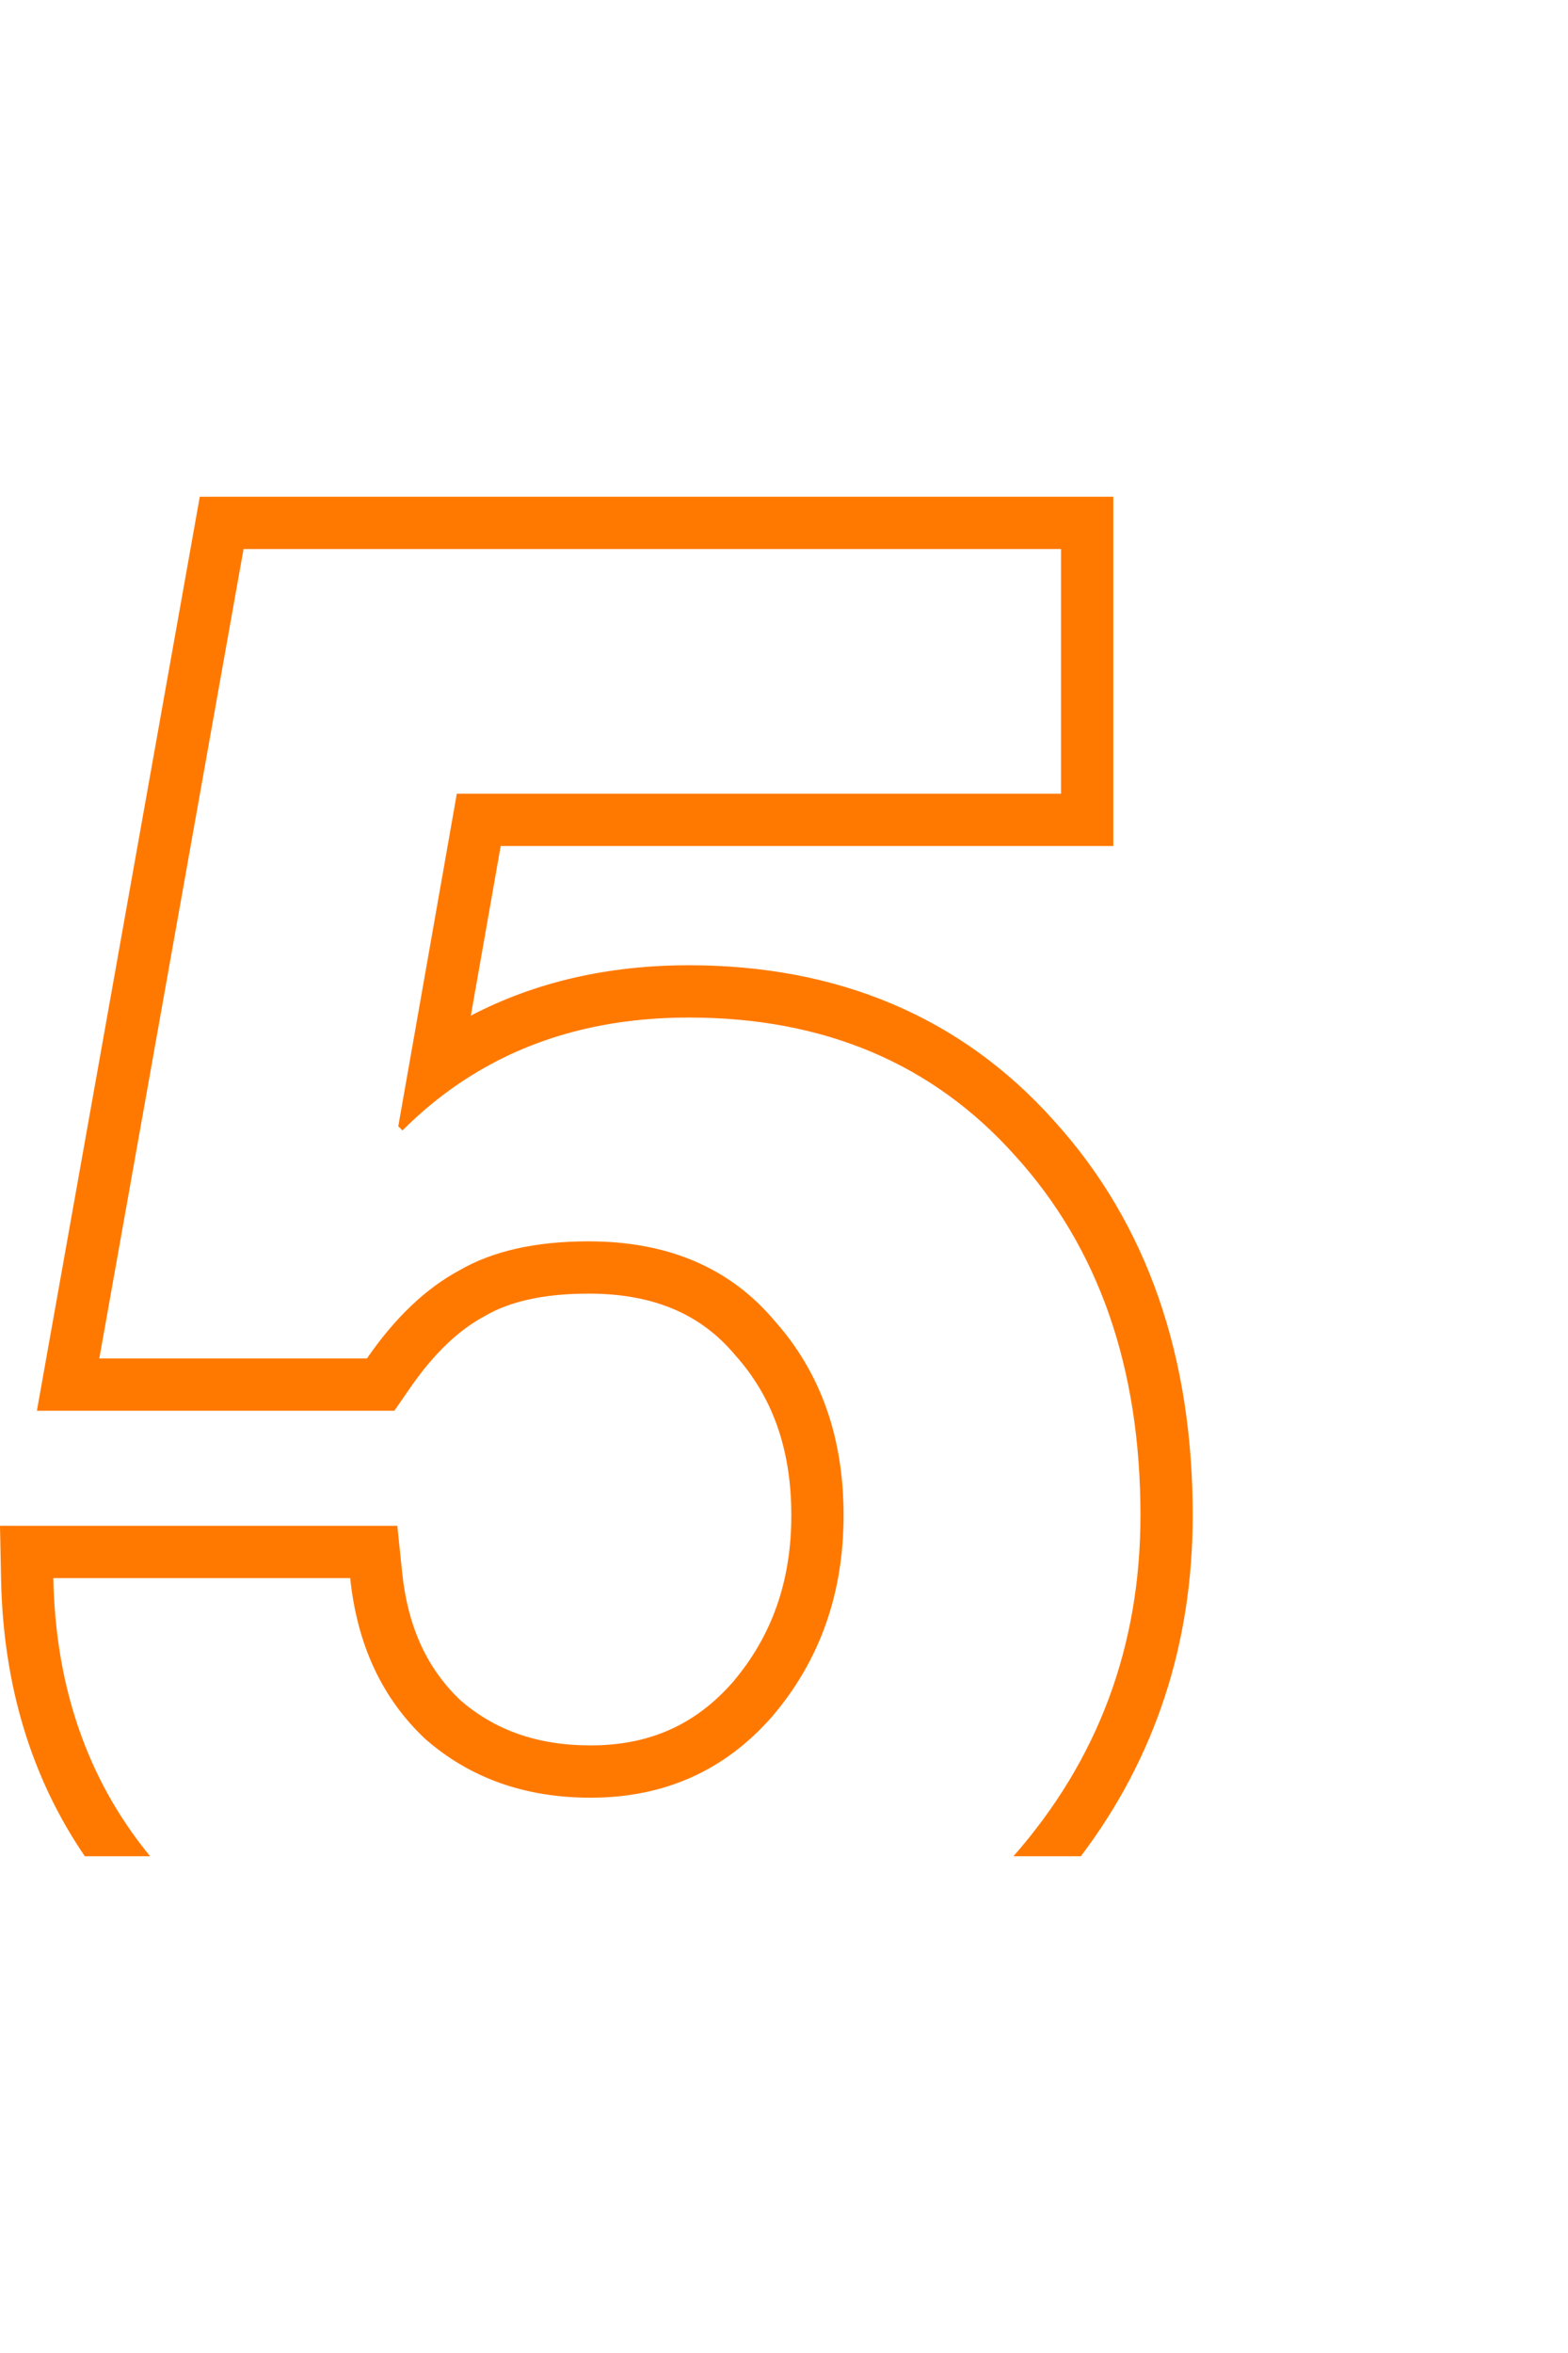 <svg width="60" height="90" viewBox="0 0 60 90" fill="none" xmlns="http://www.w3.org/2000/svg">
<path fill-rule="evenodd" clip-rule="evenodd" d="M42.6 21V19H40.6H9.32H7.645L7.351 20.649L1.831 51.609L1.412 53.96H3.8H14.04H15.091L15.687 53.096C16.625 51.735 17.579 50.865 18.513 50.359L18.541 50.343L18.568 50.328C19.45 49.813 20.723 49.48 22.52 49.48C25.067 49.48 26.842 50.302 28.111 51.808L28.129 51.83L28.148 51.851C29.538 53.41 30.28 55.396 30.28 57.96C30.28 60.502 29.524 62.591 28.045 64.335C26.623 65.961 24.861 66.76 22.6 66.76C20.537 66.76 18.921 66.162 17.622 65.037C16.383 63.867 15.612 62.29 15.39 60.153L15.203 58.36H13.4H2.04H0L0.041 60.4C0.121 64.435 1.188 67.988 3.246 71H5.745C3.748 68.569 2.558 65.689 2.173 62.36C2.098 61.71 2.054 61.044 2.04 60.36H4.041H13.4C13.667 62.92 14.627 64.973 16.28 66.52C17.987 68.013 20.094 68.76 22.6 68.76C25.427 68.76 27.747 67.72 29.56 65.64C31.374 63.507 32.28 60.947 32.28 57.96C32.28 54.973 31.4 52.493 29.64 50.52C27.934 48.493 25.56 47.48 22.52 47.48C20.494 47.48 18.84 47.853 17.56 48.6C16.28 49.293 15.107 50.413 14.04 51.96H5.832H3.8L4.157 49.96L9.32 21H38.6H40.6V23V28.36V30.36H38.6H17.48L15.73 40.301L15.24 43.08L15.4 43.24C15.438 43.202 15.476 43.165 15.513 43.128C16.157 42.497 16.839 41.937 17.558 41.449C20.04 39.763 22.974 38.92 26.36 38.92C31.534 38.92 35.694 40.68 38.84 44.2C42.04 47.72 43.64 52.307 43.64 57.96C43.64 62.968 42.02 67.314 38.779 71H41.359C44.203 67.24 45.64 62.874 45.64 57.96C45.64 51.911 43.918 46.815 40.326 42.861C36.761 38.877 32.039 36.92 26.36 36.92C23.279 36.92 20.484 37.558 18.017 38.847L19.159 32.36H40.6H42.6V30.36V21Z" fill="#FF7900"/>
</svg>
